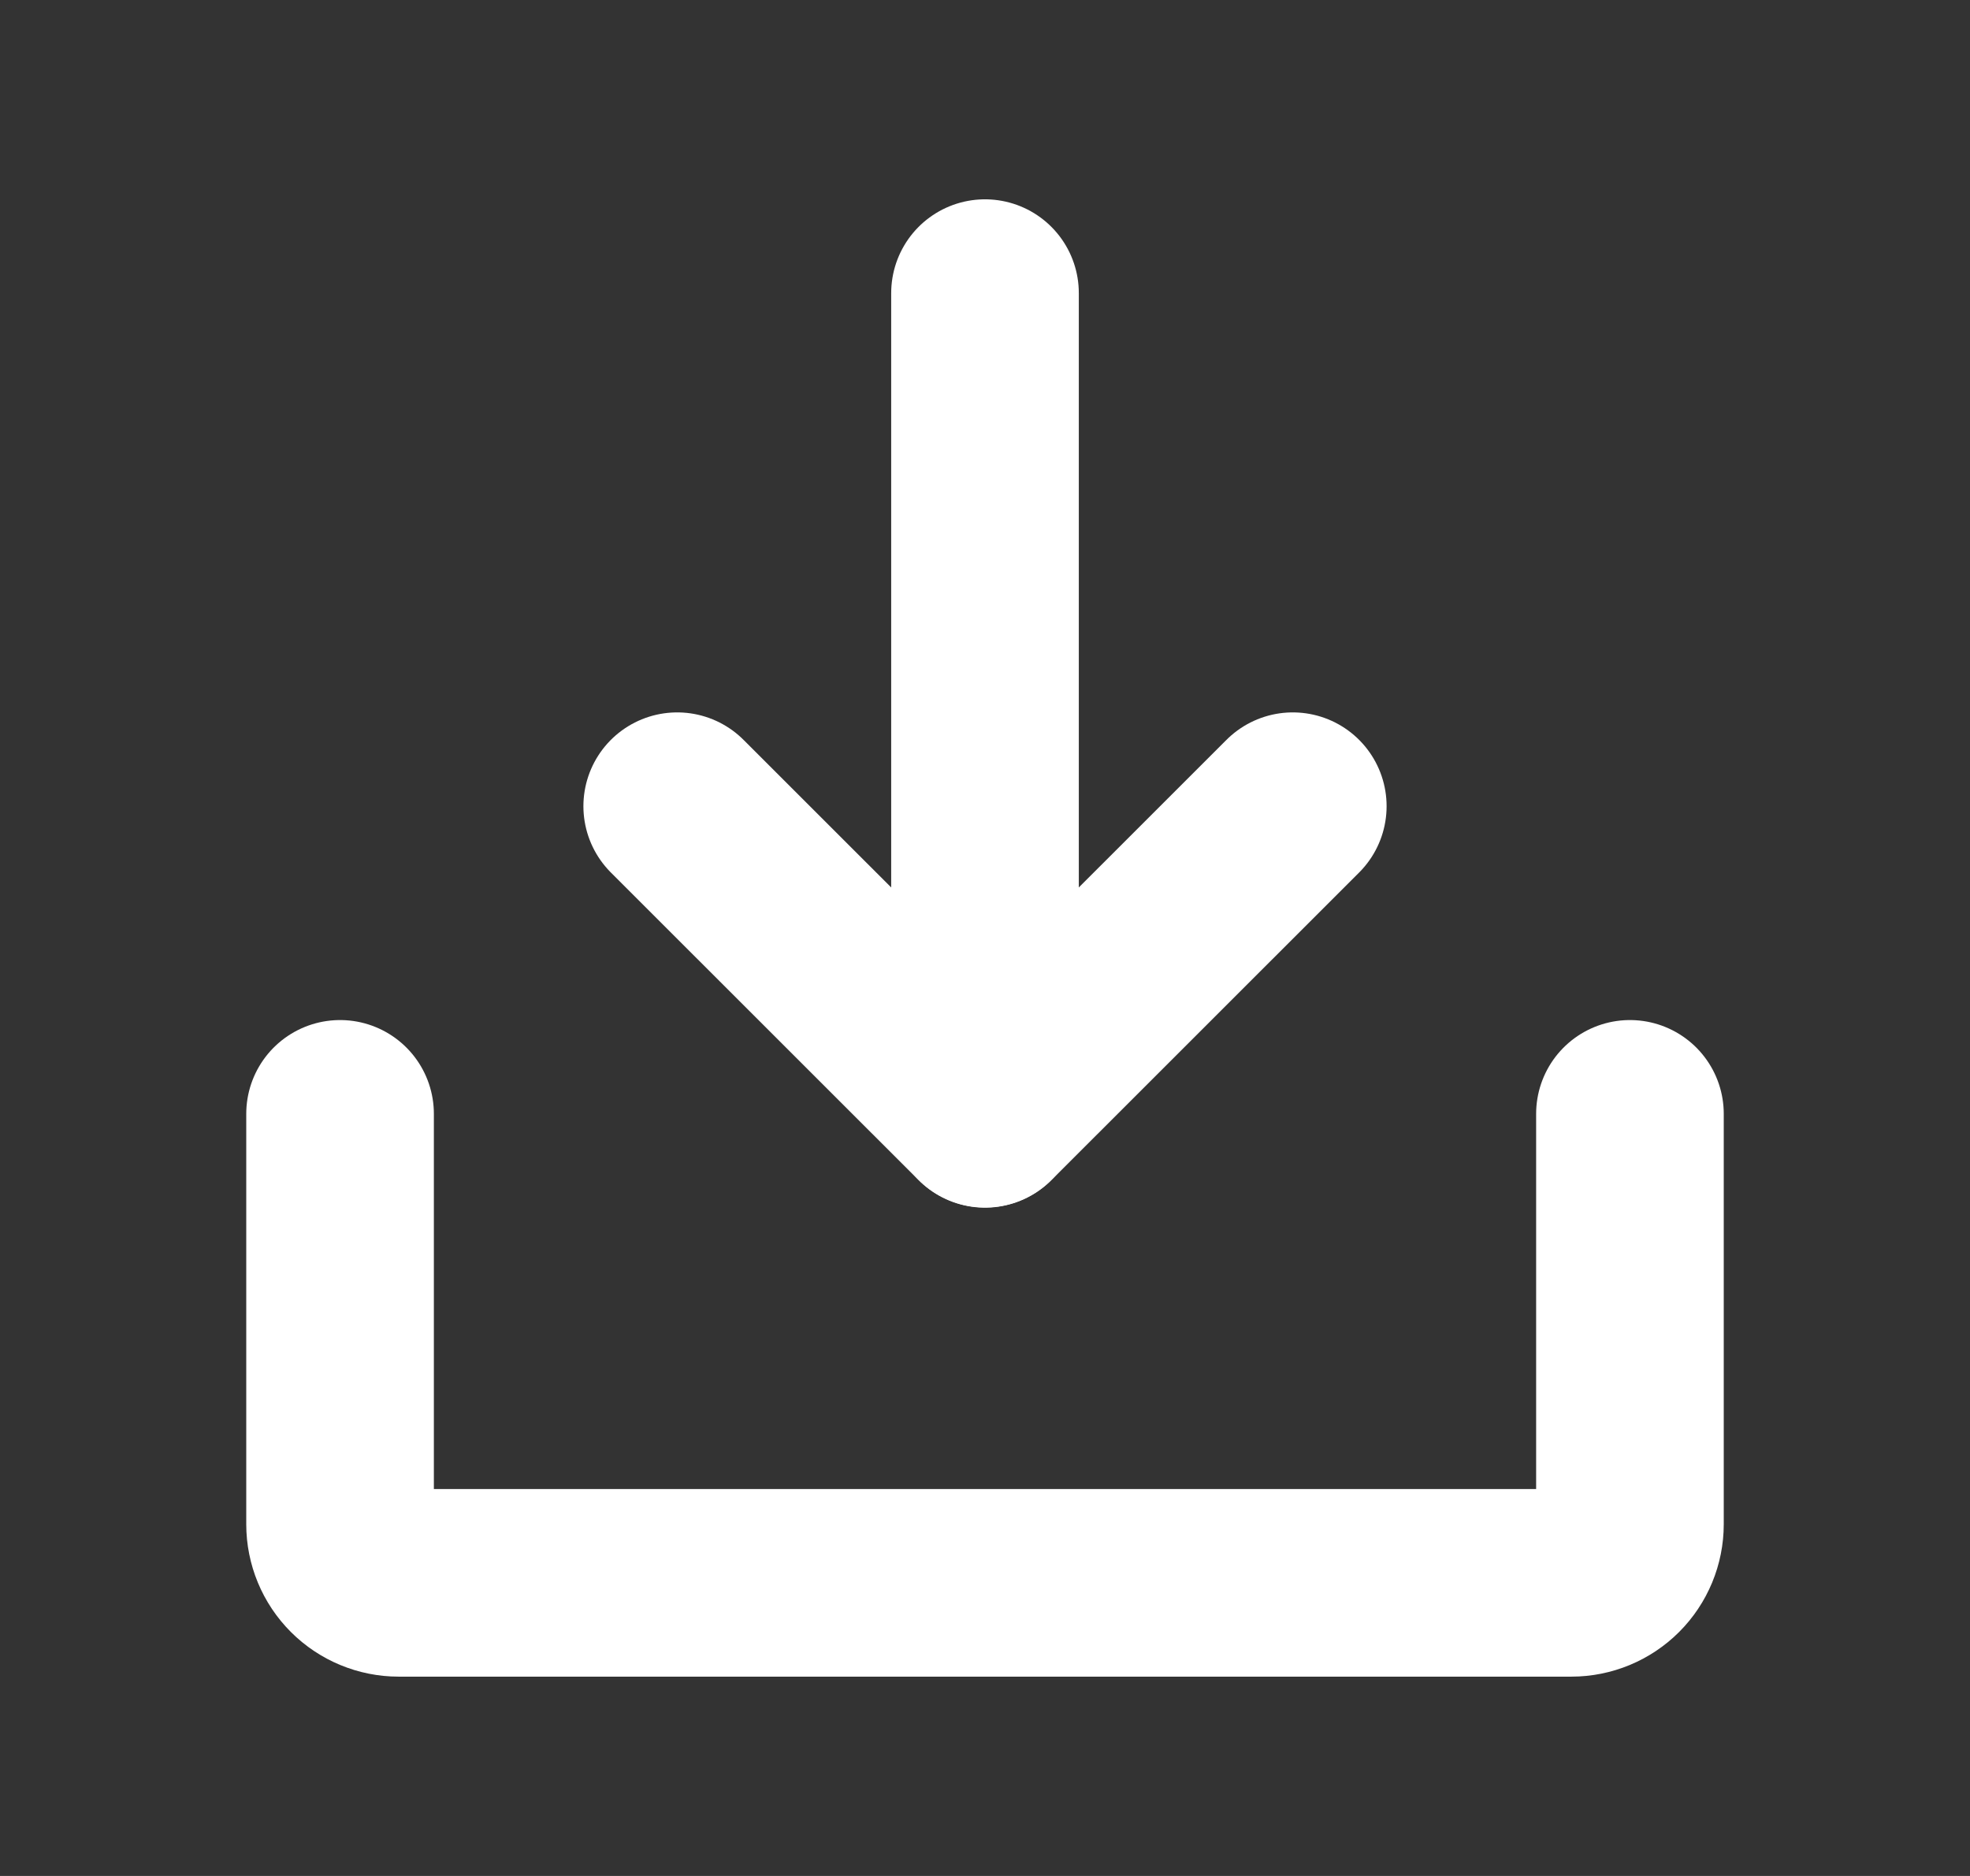 <svg width="21" height="20" viewBox="0 0 21 20" fill="none" xmlns="http://www.w3.org/2000/svg">
<rect x="0" y="0" width="21" height="20" fill="#333333" stroke="none"/>
<path d="M7.219 8.595L10.5 11.875L13.781 8.595" stroke="white" stroke-width="2" stroke-linecap="round" stroke-linejoin="round"/>
<path d="M10.5 3.125V11.873" stroke="white" stroke-width="2" stroke-linecap="round" stroke-linejoin="round"/>
<path d="M17.375 11.875V16.25C17.375 16.416 17.309 16.575 17.192 16.692C17.075 16.809 16.916 16.875 16.75 16.875H4.25C4.084 16.875 3.925 16.809 3.808 16.692C3.691 16.575 3.625 16.416 3.625 16.25V11.875" stroke="white" stroke-width="2" stroke-linecap="round" stroke-linejoin="round"/>
</svg>
